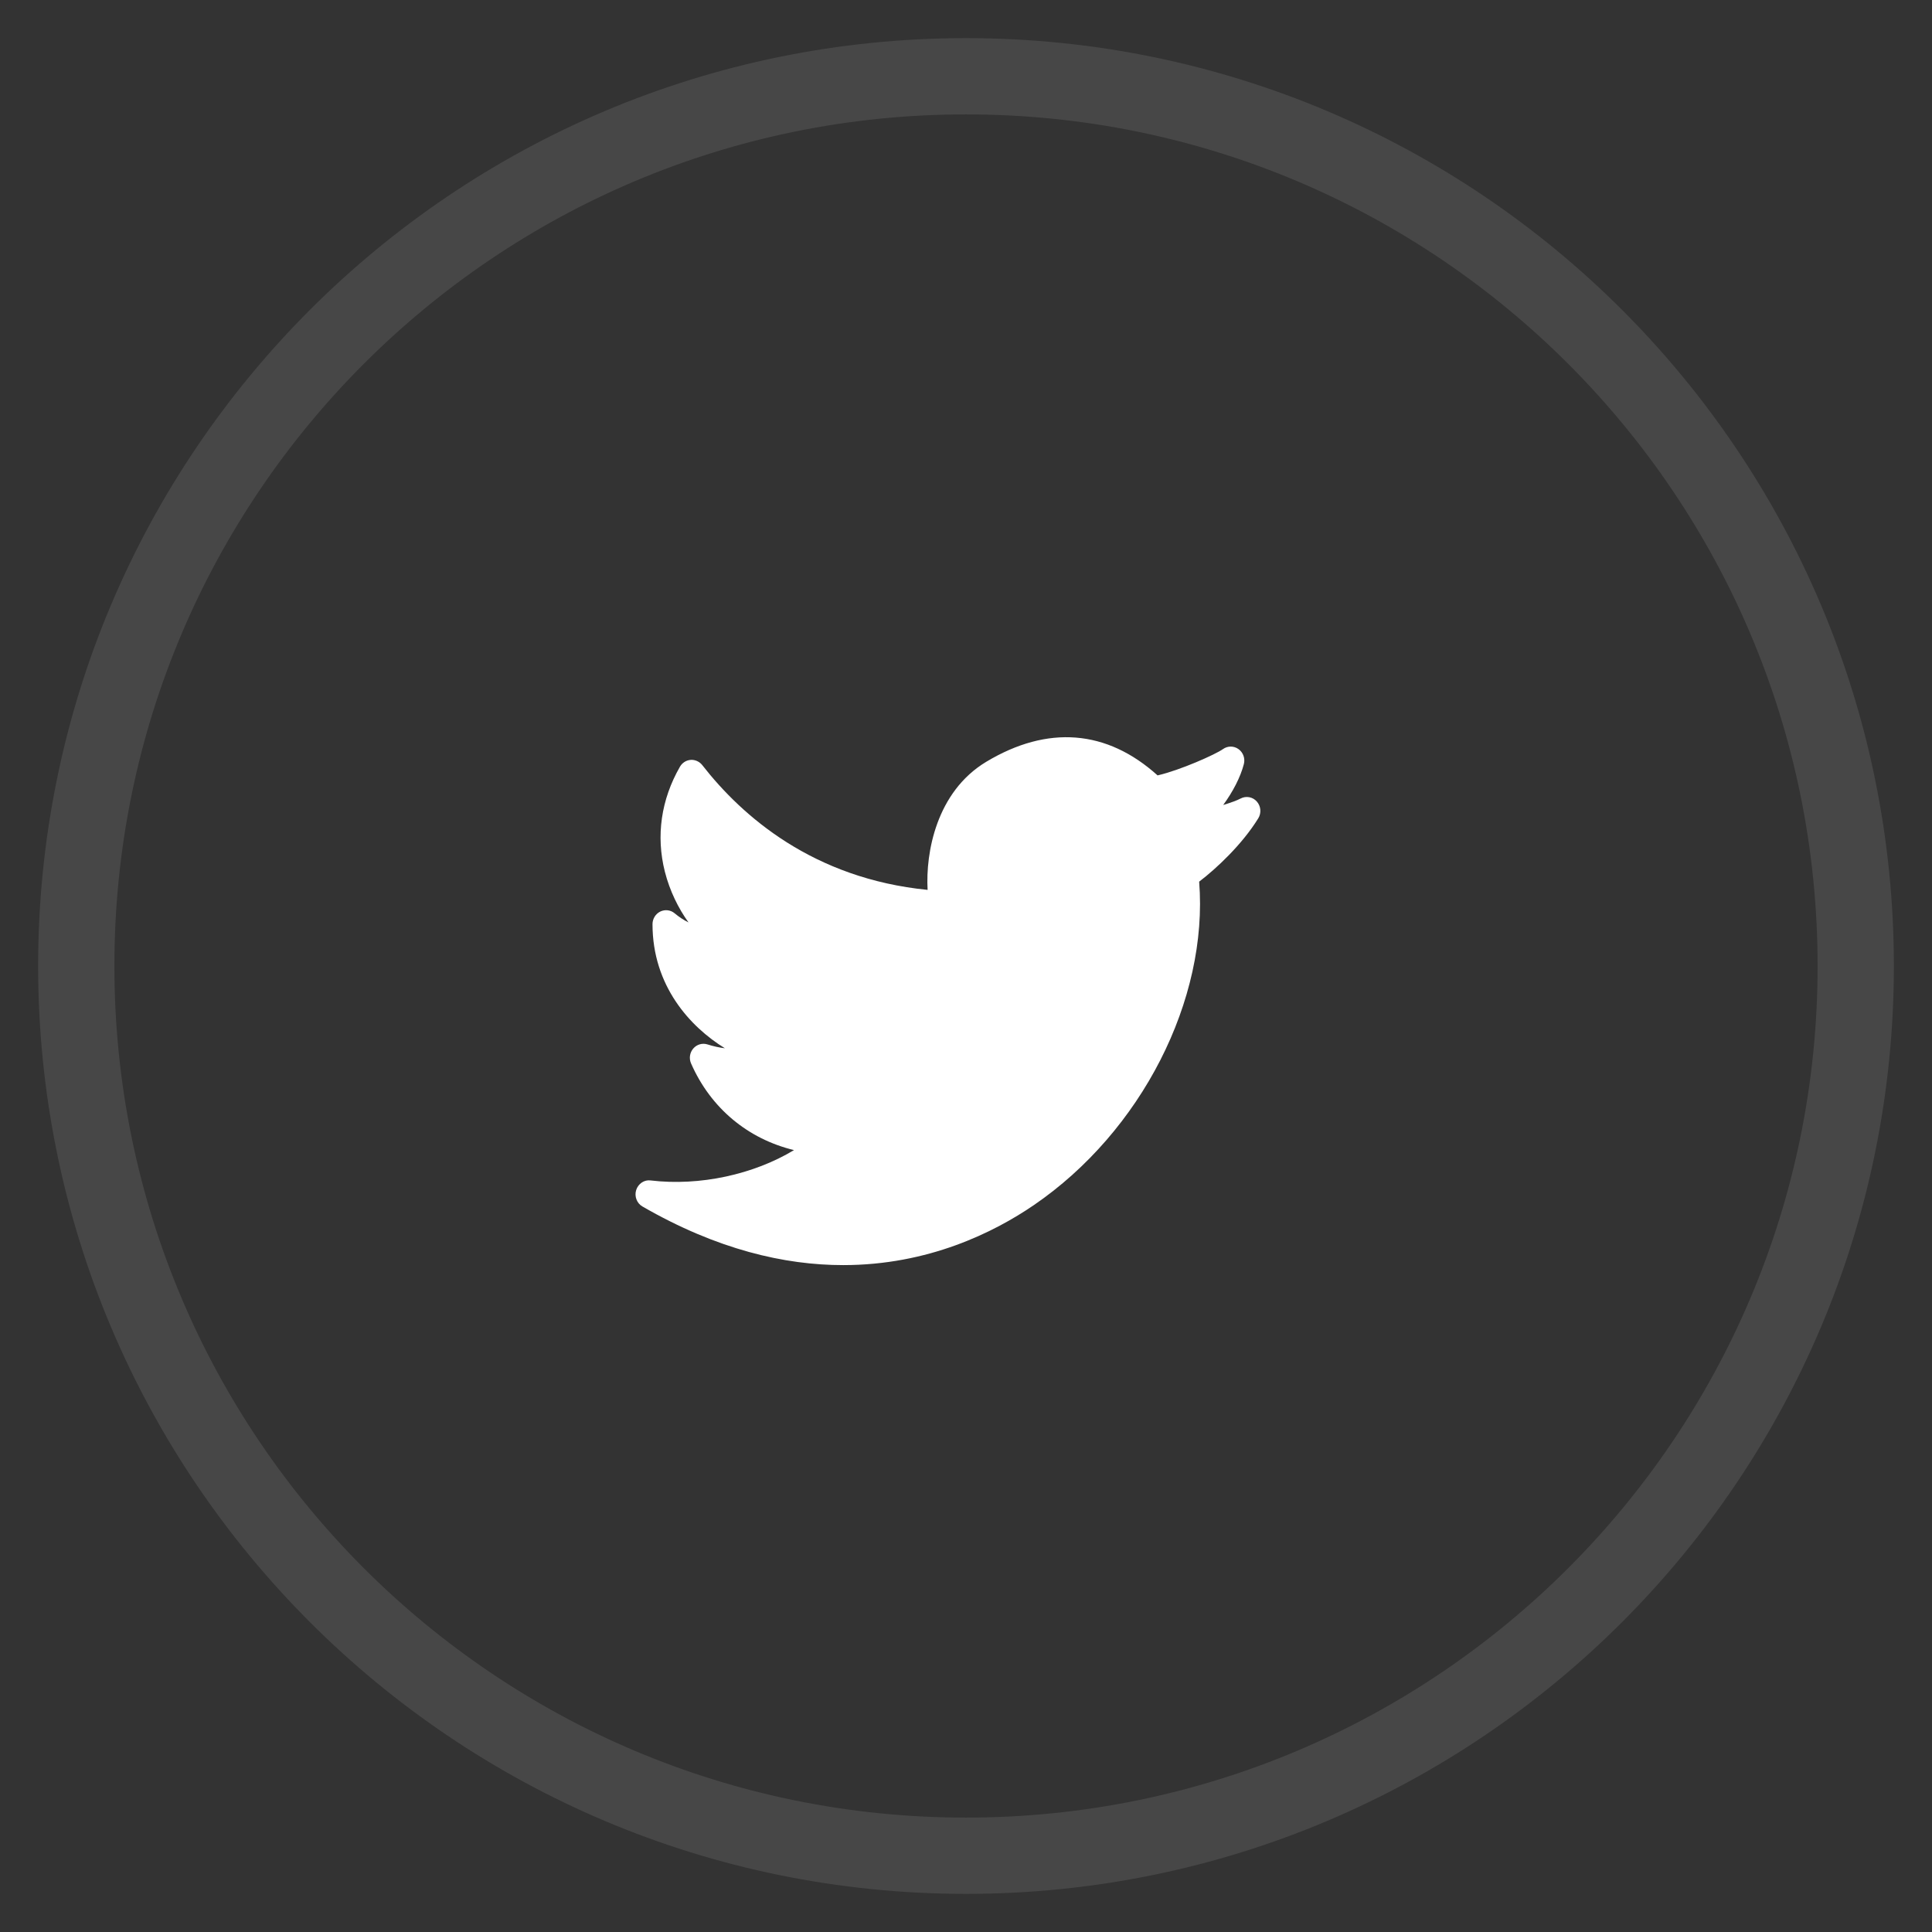 <svg width="38" height="38" viewBox="0 0 38 38" fill="none" xmlns="http://www.w3.org/2000/svg">
<rect x="0" y="0" width="38" height="38" fill="#333333" stroke="none"/>
<path opacity="0.1" fill-rule="evenodd" clip-rule="evenodd" d="M19 36.5C28.665 36.5 36.5 28.665 36.5 19C36.5 9.335 28.665 1.5 19 1.5C9.335 1.5 1.5 9.335 1.5 19C1.5 28.665 9.335 36.5 19 36.5Z" stroke="white" stroke-width="1.5"/>
<path d="M24.72 15.765C24.639 15.673 24.508 15.65 24.401 15.706C24.334 15.742 24.208 15.788 24.059 15.833C24.247 15.576 24.398 15.288 24.465 15.029C24.494 14.918 24.452 14.8 24.36 14.734C24.268 14.668 24.146 14.668 24.054 14.734C23.909 14.838 23.21 15.15 22.768 15.251C21.77 14.351 20.607 14.258 19.399 14.983C18.417 15.573 18.203 16.772 18.245 17.503C15.997 17.28 14.6 16.059 13.813 15.049C13.758 14.978 13.669 14.94 13.586 14.946C13.498 14.952 13.419 15.002 13.374 15.08C13.003 15.726 12.899 16.44 13.077 17.145C13.175 17.529 13.345 17.869 13.542 18.143C13.447 18.096 13.356 18.036 13.27 17.964C13.191 17.897 13.08 17.884 12.987 17.929C12.894 17.975 12.834 18.071 12.834 18.177C12.834 19.388 13.571 20.196 14.258 20.618C14.147 20.605 14.031 20.579 13.914 20.542C13.814 20.511 13.705 20.542 13.635 20.624C13.566 20.705 13.549 20.82 13.593 20.918C13.979 21.797 14.711 22.402 15.617 22.621C14.826 23.099 13.767 23.333 12.798 23.218C12.672 23.2 12.553 23.282 12.513 23.406C12.474 23.53 12.525 23.666 12.636 23.73C14.107 24.579 15.436 24.883 16.585 24.883C18.257 24.883 19.547 24.241 20.333 23.704C22.45 22.258 23.77 19.663 23.586 17.341C23.926 17.083 24.433 16.607 24.748 16.096C24.813 15.992 24.801 15.856 24.72 15.765Z" fill="white"/>
</svg>
